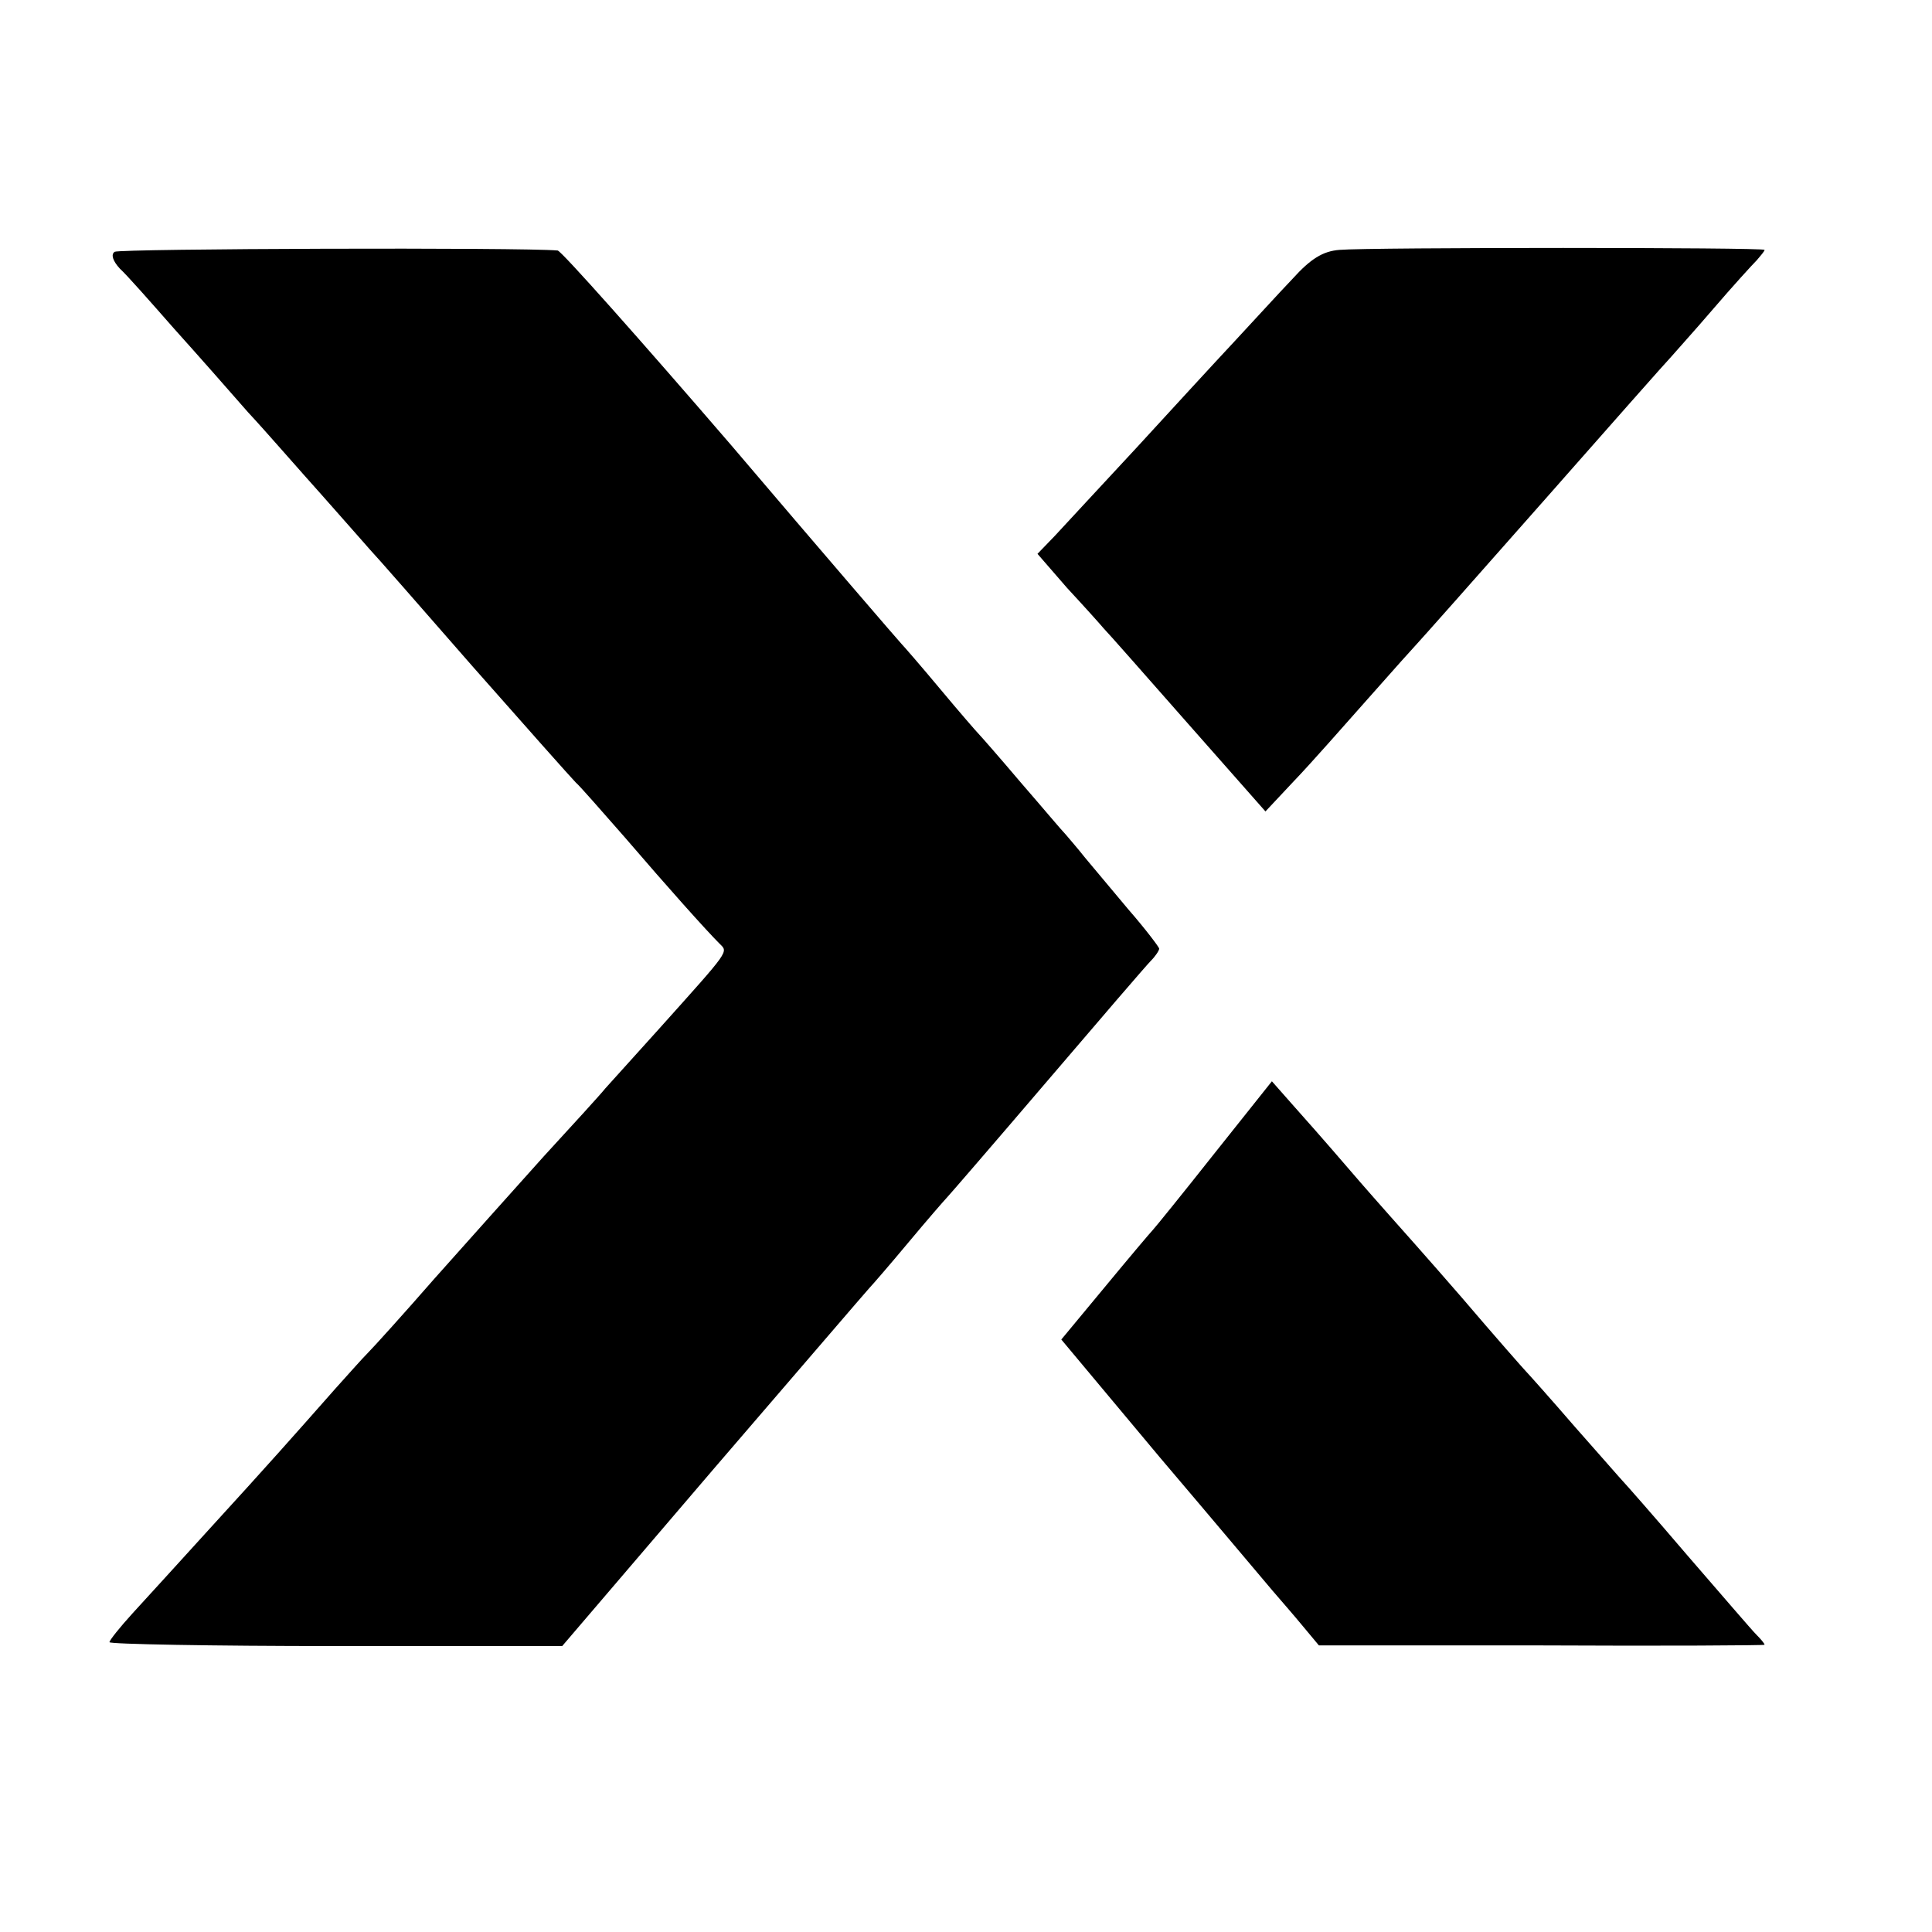 <svg version="1" xmlns="http://www.w3.org/2000/svg" width="400" height="400" viewBox="0 0 300 300"><path d="M17.8 39.1c-.6.4-.3 1.4.8 2.6 1.1 1 4.8 5.2 8.4 9.3 3.6 4 8.8 9.9 11.5 13 2.8 3 7.9 8.9 11.5 12.9 3.6 4.1 7 7.9 7.5 8.5.6.6 7.7 8.7 15.9 18.1 8.2 9.3 15.4 17.4 16 18 .6.5 4 4.4 7.6 8.5 6.7 7.8 12.6 14.4 14.7 16.5 1.4 1.4 1.8.8-9.4 13.3-3.7 4.1-7.5 8.3-8.3 9.2-.8 1-5.1 5.7-9.6 10.6-4.4 4.9-12 13.4-16.9 18.9-4.8 5.5-9.5 10.7-10.4 11.6-.9.9-3.1 3.4-5 5.5-6.7 7.6-10.7 12.1-19.2 21.4-4.7 5.2-10.3 11.3-12.3 13.5-2 2.2-3.6 4.2-3.6 4.5 0 .3 15.8.6 35.2.6h35.1l23.6-27.6c13-15.1 23.8-27.7 24.1-28 .3-.3 3-3.4 6-7s5.7-6.7 6-7c.3-.3 7.3-8.4 15.5-18s15.5-18.1 16.2-18.8c.7-.7 1.3-1.6 1.3-1.9 0-.2-2.1-3-4.8-6.1-2.6-3.1-5.6-6.7-6.7-8-1.1-1.4-2.5-3-3-3.6-.6-.6-3.7-4.3-7-8.1-3.3-3.9-6.2-7.2-6.5-7.5-.3-.3-3-3.4-6-7s-5.7-6.7-6-7c-.3-.3-12.2-14.1-26.4-30.8-14.3-16.6-26.4-30.2-27-30.3-5.3-.5-68-.3-68.8.2zM208 38.8c-2.6.2-4.5 1.4-7.3 4.5-2.2 2.3-6.2 6.7-9 9.7-2.9 3.1-9.7 10.5-15.2 16.5-5.5 5.9-11.2 12.1-12.7 13.7l-2.7 2.8 4.6 5.3c2.6 2.8 5.2 5.7 5.7 6.3.6.6 6.5 7.3 13.1 14.8l12 13.6 4.5-4.8c2.5-2.6 7.6-8.4 11.5-12.8 3.8-4.3 7.2-8.1 7.5-8.4.3-.3 9.1-10.2 19.5-22s19.4-22 20-22.6c.5-.6 3.5-3.9 6.5-7.4 3-3.5 6.1-6.9 6.8-7.6.6-.7 1.2-1.4 1.2-1.6 0-.4-61.4-.4-66 0zM188.5 179.2c-4.9 6.2-9.2 11.5-9.5 11.8-.3.3-3.6 4.2-7.4 8.8l-6.8 8.2 15.3 18.3c8.5 10 16.3 19.3 17.5 20.7 1.2 1.4 3.3 3.8 4.7 5.5l2.5 3h34.6c19 .1 34.6 0 34.6-.1 0-.2-.6-.9-1.3-1.6-.7-.7-5.5-6.3-10.7-12.3-5.2-6.1-9.7-11.2-10-11.5-.3-.3-3.6-4.1-7.5-8.5-3.8-4.4-7.2-8.2-7.5-8.5-.3-.3-4.8-5.4-10-11.5-5.2-6-10.2-11.6-11-12.5-.8-.9-4-4.5-7-8s-6.8-7.8-8.5-9.7l-3-3.4-9 11.3z"/></svg>